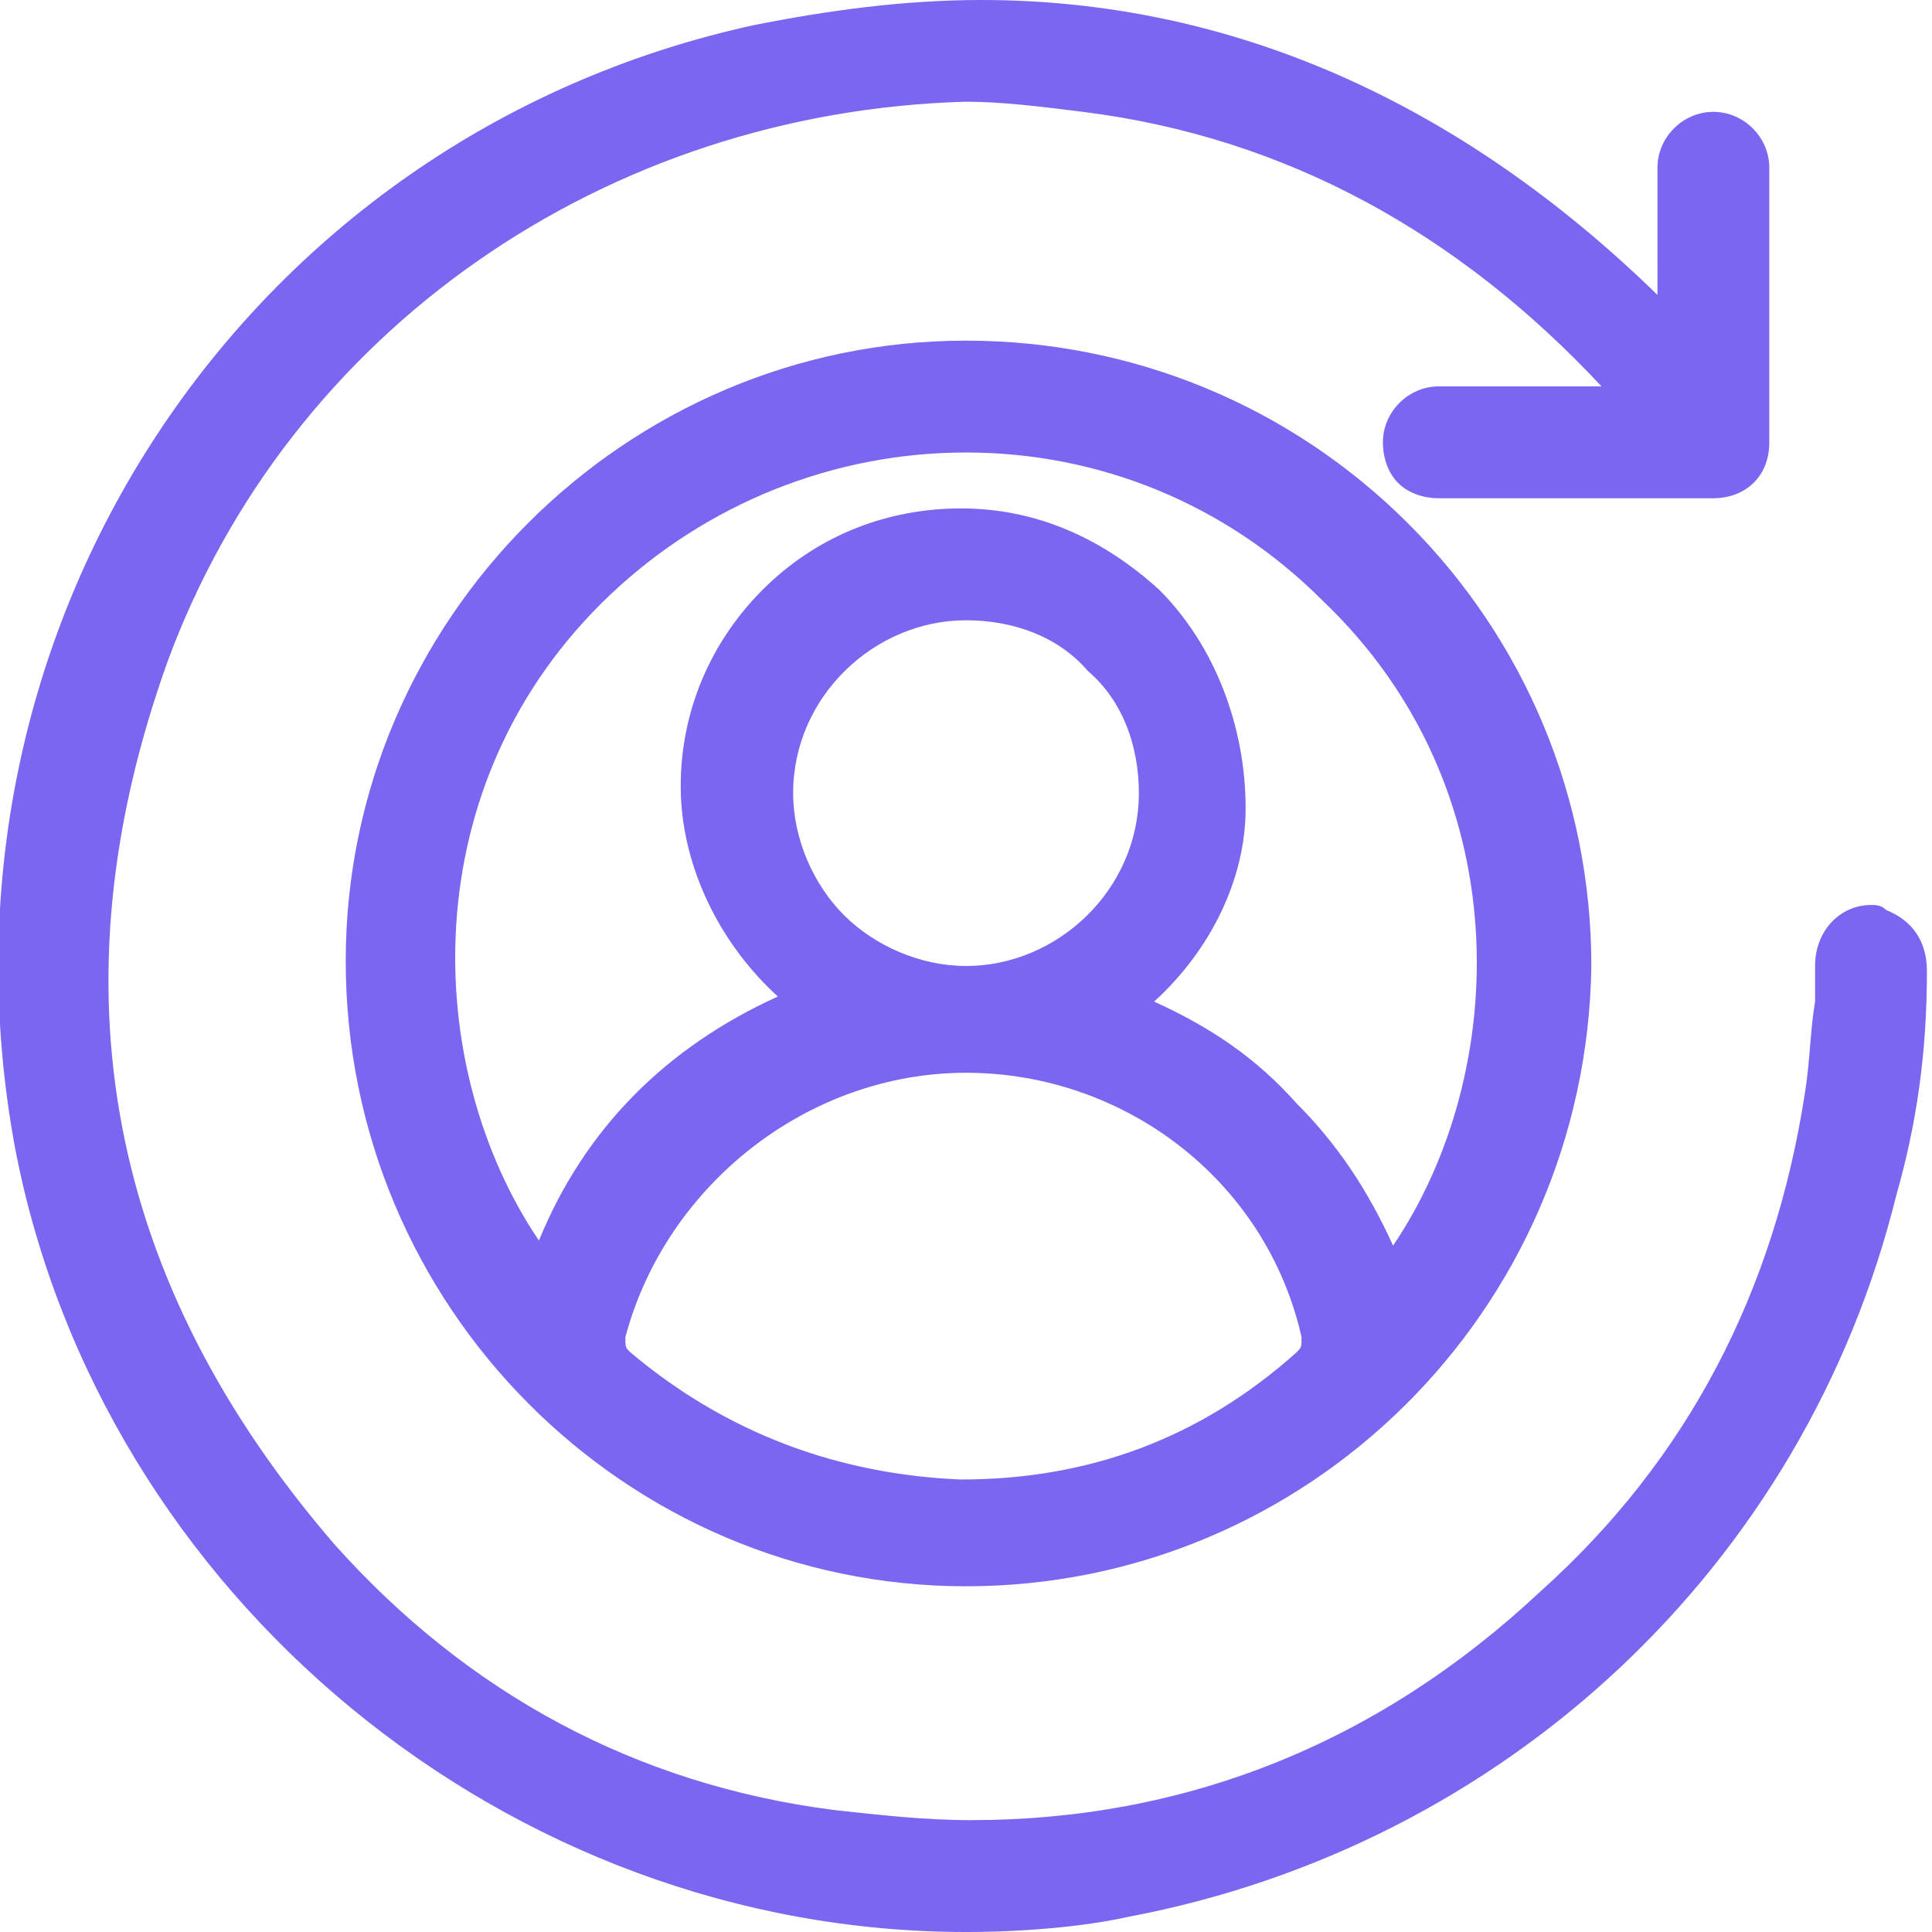 <?xml version="1.0" encoding="utf-8"?>
<!-- Generator: Adobe Illustrator 24.3.0, SVG Export Plug-In . SVG Version: 6.00 Build 0)  -->
<svg version="1.1" id="图层_1" xmlns="http://www.w3.org/2000/svg" xmlns:xlink="http://www.w3.org/1999/xlink" x="0px" y="0px"
	 viewBox="0 0 38 38" style="enable-background:new 0 0 38 38;" xml:space="preserve">
<style type="text/css">
	.st0{fill:#7A66F0;}
</style>
<g id="图层_14">
	<g>
		<path class="st0" d="M19,31.2c-6.7,0-12.2-5.5-12.2-12.3c0-6.7,5.5-12.2,12.2-12.2c3.3,0,6.4,1.3,8.7,3.6s3.6,5.4,3.6,8.7
			C31.2,25.8,25.7,31.2,19,31.2L19,31.2z M19,21.1c-3.1,0-5.9,2.2-6.7,5.2c0,0.2,0,0.2,0.1,0.3c1.9,1.6,4.1,2.4,6.5,2.5
			c2.5,0,4.7-0.8,6.6-2.5c0.1-0.1,0.1-0.1,0.1-0.3C24.9,23.2,22.1,21.1,19,21.1v-0.3V21.1z M22.7,19.7c1.1,0.5,2,1.1,2.8,2
			c0.8,0.8,1.4,1.7,1.9,2.8c2.3-3.4,2.5-9-1.4-12.7c-1.9-1.9-4.4-2.9-7-2.9s-5.1,1-7,2.8c-3.9,3.7-3.7,9.3-1.4,12.7
			c0.9-2.2,2.5-3.8,4.7-4.8c-1.1-1-1.8-2.4-1.9-3.8c-0.1-1.6,0.5-3.1,1.6-4.2s2.5-1.6,3.9-1.6c1.5,0,2.8,0.6,3.9,1.6
			c1.1,1.1,1.7,2.7,1.7,4.3C24.5,17.3,23.8,18.7,22.7,19.7z M19,12.2c-1.8,0-3.4,1.5-3.4,3.4c0,0.9,0.4,1.8,1,2.4s1.5,1,2.4,1
			c1.8,0,3.4-1.5,3.4-3.4c0-0.9-0.3-1.8-1-2.4C20.8,12.5,19.9,12.2,19,12.2v-0.3V12.2z"/>
		<path class="st0" d="M19,38c-9,0-17-6.6-18.7-15.4C-1.6,12.4,4.8,2.7,14.8,0.5c1.5-0.3,3-0.5,4.5-0.5c4.9,0,9.4,2,13.3,5.8V5.2
			c0-0.6,0-1.2,0-1.9c0-0.6,0.5-1.1,1.1-1.1s1.1,0.5,1.1,1.1c0,1.8,0,3.6,0,5.4c0,0.7-0.5,1.1-1.1,1.1c-0.9,0-1.8,0-2.6,0
			c-0.9,0-1.9,0-2.8,0c-0.3,0-0.6-0.1-0.8-0.3c-0.2-0.2-0.3-0.5-0.3-0.8c0-0.6,0.5-1.1,1.1-1.1c0.5,0,2.7,0,2.7,0h0.5
			c-2.8-3-6.2-4.9-10.2-5.4C20.5,2.1,19.7,2,19,2C11.9,2.2,5.7,6.5,3.3,13C1,19.4,2.1,25.2,6.6,30.4c2.6,2.9,5.9,4.7,9.8,5.2
			c0.9,0.1,1.8,0.2,2.7,0.2c4.2,0,8-1.5,11.2-4.5c2.9-2.6,4.6-5.9,5.2-9.8c0.1-0.6,0.1-1.2,0.2-1.8c0-0.2,0-0.5,0-0.7
			c0-0.7,0.5-1.2,1.1-1.2c0.1,0,0.2,0,0.3,0.1c0.5,0.2,0.8,0.6,0.8,1.2c0,1.6-0.2,3-0.6,4.4c-1.8,7.3-7.7,12.8-15.1,14.2
			C21.3,37.9,20.1,38,19,38z"/>
	</g>
</g>
</svg>
